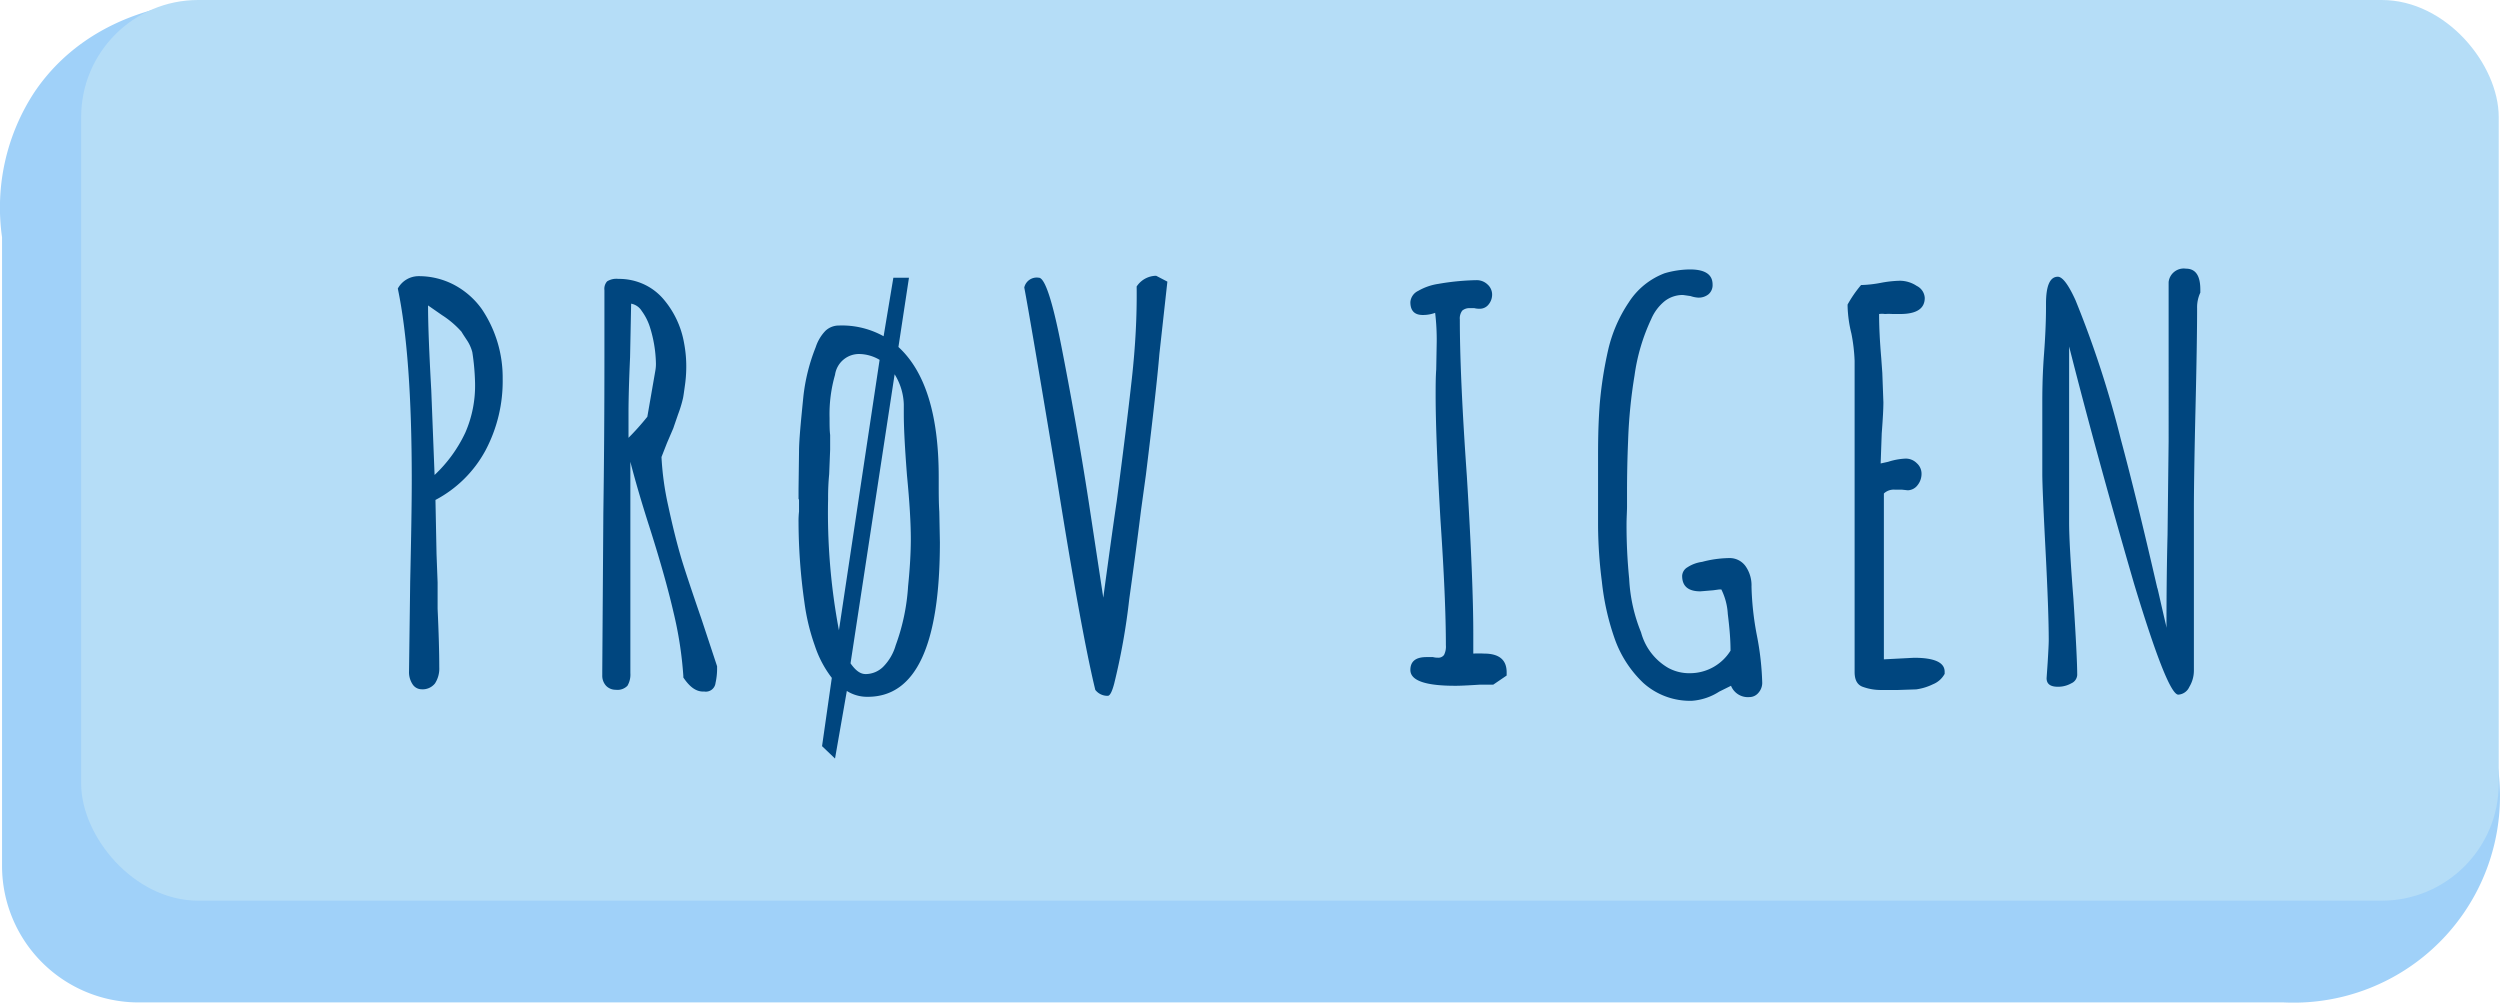 <svg id="Layer_1" data-name="Layer 1" xmlns="http://www.w3.org/2000/svg" width="256.28" height="102.78" viewBox="0 0 256.28 102.78">
  <defs>
    <style>
      .cls-1 {
        fill: #a0d1f9;
      }

      .cls-2 {
        fill: #b5ddf7;
      }

      .cls-3 {
        fill: #00467f;
      }
    </style>
  </defs>
  <g>
    <path class="cls-1" d="M234.14,102.76h-220A14,14,0,0,1,.21,88.85V24.33A21.58,21.58,0,0,1,3.54,9.43C9.49.64,19.84.19,20.93.16L234.14,10.43A13.94,13.94,0,0,1,248,24.33q4.07,27.32,8.11,54.63a21.16,21.16,0,0,1-22,23.8Z"/>
    <rect class="cls-2" x="8.32" width="247.83" height="92.33" rx="12"/>
    <g>
      <path class="cls-3" d="M42.29,70.14a2.23,2.23,0,0,1-.36-1.29l.12-9.24c.1-4.47.16-7.94.16-10.4q0-12.81-1.43-19.63a2.43,2.43,0,0,1,2.09-1.27,7.76,7.76,0,0,1,3.72.91,8.22,8.22,0,0,1,2.79,2.45,12.54,12.54,0,0,1,2.15,7.15,15.13,15.13,0,0,1-1.77,7.37,12.36,12.36,0,0,1-5.12,5.06l.11,5.55.11,2.92c0,.62,0,1.52,0,2.69q.17,3.69.17,6a2.78,2.78,0,0,1-.44,1.65,1.61,1.61,0,0,1-1.38.6A1.11,1.11,0,0,1,42.29,70.14ZM47.7,44.35a12,12,0,0,0,1-5v-.05a24,24,0,0,0-.28-3.19,4.11,4.11,0,0,0-.61-1.32c-.29-.44-.46-.7-.49-.77a9.53,9.53,0,0,0-2-1.71l-1.44-1q0,2.81.33,8.69l.34,8.69A14.22,14.22,0,0,0,47.7,44.35Z"/>
      <path class="cls-3" d="M70.05,69.45v-.16a38.92,38.92,0,0,0-1-6.49q-.82-3.57-2.43-8.64-1.22-3.79-2-6.82V69a2.25,2.25,0,0,1-.3,1.3,1.42,1.42,0,0,1-1.19.41,1.36,1.36,0,0,1-1-.41,1.52,1.52,0,0,1-.39-1.08v-.44l.11-16.17c.07-4.76.11-10.14.11-16.11V29.74a1.14,1.14,0,0,1,.28-.9,1.8,1.8,0,0,1,1.15-.25,6.07,6.07,0,0,1,2.54.52,5.87,5.87,0,0,1,2,1.46,9.4,9.4,0,0,1,2.2,4.62,12.74,12.74,0,0,1,.22,2.53,13.5,13.5,0,0,1-.14,1.81c-.09.66-.15,1.08-.19,1.27a12.42,12.42,0,0,1-.5,1.65c-.25.73-.42,1.21-.49,1.43l-.66,1.54-.56,1.43a29.8,29.8,0,0,0,.69,5c.43,2,.89,3.89,1.41,5.61q.56,1.82,2,6l1.6,4.84v.11a6.69,6.69,0,0,1-.16,1.6,1,1,0,0,1-1.16.88C71.39,70.94,70.71,70.44,70.05,69.45ZM66.36,42.72,67.18,38a3.79,3.79,0,0,0,.06-.77,13.22,13.22,0,0,0-.61-3.68,5.75,5.75,0,0,0-.85-1.68,1.61,1.61,0,0,0-1.08-.74l-.11,5.5c-.11,2.45-.16,4.36-.16,5.72s0,2.13,0,2.53A25.73,25.73,0,0,0,66.36,42.72Z"/>
      <path class="cls-3" d="M84.27,76.49l1-7a11.07,11.07,0,0,1-1.73-3.27,21.69,21.69,0,0,1-1.08-4.49,59.19,59.19,0,0,1-.6-8.19,8.56,8.56,0,0,1,.05-1.1v-1c0-.19,0-.28-.05-.28v-1l.05-3.85c0-1.17.18-3,.44-5.61a19.24,19.24,0,0,1,1.27-5.11,4.35,4.35,0,0,1,1-1.68A2,2,0,0,1,86,33.37a8.77,8.77,0,0,1,4.58,1.1l1-6h1.6L92.1,35.57q4.14,3.8,4.13,13.37v.44c0,1.14,0,2.16.06,3.08l.06,3.13q0,15.84-7.39,15.84a3.89,3.89,0,0,1-2.15-.6L85.6,77.76Zm5.9-39.6a4.19,4.19,0,0,0-2.09-.6,2.48,2.48,0,0,0-2.48,2.14,14.54,14.54,0,0,0-.56,4.4c0,.7,0,1.29.06,1.76v1.49L85,48.61a24.7,24.7,0,0,0-.11,2.53A65,65,0,0,0,86,64.61Zm.39,31.44a5.15,5.15,0,0,0,1.26-2.18,21.34,21.34,0,0,0,1.27-6.05c.19-1.87.28-3.48.28-4.84q0-2.48-.39-6.49-.33-4.23-.33-6.32v-1a6.17,6.17,0,0,0-.94-3.08L87.19,68c.52.74,1,1.1,1.55,1.1A2.57,2.57,0,0,0,90.56,68.33Z"/>
      <path class="cls-3" d="M112.28,70.72q-1.44-5.94-3.92-21.51Q105.6,32.61,105,29.47a1.31,1.31,0,0,1,1.49-1c.62,0,1.4,2.35,2.31,7s1.9,10.09,2.82,16.06l1.48,9.74q.89-6.6,1.38-9.9,1-7.59,1.55-12.57t.49-9.43a2.43,2.43,0,0,1,2-1.1l1.15.6-.82,7.43q-.28,3.41-1.38,12.37l-.5,3.63c-.4,3.23-.81,6.27-1.21,9.13a67.16,67.16,0,0,1-1.54,8.64q-.33,1.26-.66,1.26A1.57,1.57,0,0,1,112.28,70.72Z"/>
      <path class="cls-3" d="M144.58,68.68q0-1.32,1.65-1.32h.67a1.83,1.83,0,0,0,.49.06.71.71,0,0,0,.64-.28,1.9,1.9,0,0,0,.19-1q0-4.67-.55-12.76-.49-8.41-.5-12.7c0-1,0-2,.06-2.81l.05-2.8a23.24,23.24,0,0,0-.16-3,3.65,3.65,0,0,1-1.27.22c-.85,0-1.27-.44-1.27-1.32a1.39,1.39,0,0,1,.8-1.15,5.83,5.83,0,0,1,2.07-.72,25.22,25.22,0,0,1,3.91-.38,1.6,1.6,0,0,1,1.13.44,1.39,1.39,0,0,1,.47,1,1.59,1.59,0,0,1-.36,1.05,1.13,1.13,0,0,1-.91.44,2.15,2.15,0,0,1-.55-.06h-.44a1.13,1.13,0,0,0-.8.25,1.32,1.32,0,0,0-.25.91q0,5.82.72,16.06.66,10.72.66,16.11V67a10,10,0,0,1,1.1,0c1.55,0,2.32.64,2.32,1.92v.33l-1.38.94-.33,0-1.1,0c-1.25.08-2,.11-2.32.11Q144.58,70.33,144.58,68.68Z"/>
      <path class="cls-3" d="M168.45,70a11.54,11.54,0,0,1-2.92-4.51,25.7,25.7,0,0,1-1.32-5.88,46.5,46.5,0,0,1-.39-5.83c0-.48,0-1.3,0-2.48V47.23c0-1.57,0-3.46.16-5.66a40.5,40.5,0,0,1,.88-5.72,14.61,14.61,0,0,1,2.1-4.84,7.53,7.53,0,0,1,3.69-3,9.53,9.53,0,0,1,2.59-.39c1.55,0,2.32.52,2.32,1.54a1.23,1.23,0,0,1-.41,1,1.6,1.6,0,0,1-1.08.35,3,3,0,0,1-.77-.16l-.77-.11a3,3,0,0,0-1.88.63,4.79,4.79,0,0,0-1.38,1.84,19.91,19.91,0,0,0-1.71,5.78,51.35,51.35,0,0,0-.66,6.71c-.07,1.65-.11,3.39-.11,5.22v1.49c0,.51-.05,1.15-.05,1.92a55,55,0,0,0,.27,5.5,16.71,16.71,0,0,0,1.22,5.5A6,6,0,0,0,171,68.46a4.5,4.5,0,0,0,2.32.55,4.89,4.89,0,0,0,4.08-2.31c0-1.28-.13-2.54-.28-3.76a6.45,6.45,0,0,0-.66-2.51l-.25,0-.58.08-1.32.11c-1.25,0-1.87-.53-1.87-1.59a1.08,1.08,0,0,1,.55-.88,3.6,3.6,0,0,1,1.49-.55,11.28,11.28,0,0,1,2.75-.39,2,2,0,0,1,1.71.83,3.41,3.41,0,0,1,.61,2.09,30,30,0,0,0,.55,5,29,29,0,0,1,.55,4.89,1.54,1.54,0,0,1-.39,1,1.2,1.2,0,0,1-.93.44,1.86,1.86,0,0,1-1.88-1.16v0l-1.21.6a5.93,5.93,0,0,1-2.81.94A7.16,7.16,0,0,1,168.45,70Z"/>
      <path class="cls-3" d="M191.05,70.44c-.62-.18-.93-.69-.93-1.54V37a17.75,17.75,0,0,0-.33-2.81,13,13,0,0,1-.39-2.8v-.17a12.3,12.3,0,0,1,1.38-2,12.27,12.27,0,0,0,2-.22,11.67,11.67,0,0,1,2-.22,3.15,3.15,0,0,1,1.71.53,1.46,1.46,0,0,1,.82,1.23c0,1.1-.84,1.65-2.53,1.65h-.77a5.78,5.78,0,0,0-.78,0,2.12,2.12,0,0,0-.6,0c0,1.25.07,2.75.22,4.51l.11,1.54.11,3c0,.7-.06,1.76-.17,3.19l-.11,3.08.77-.17a6.71,6.71,0,0,1,1.82-.33,1.59,1.59,0,0,1,1.11.47,1.43,1.43,0,0,1,.49,1.07,1.85,1.85,0,0,1-.41,1.19,1.29,1.29,0,0,1-1,.52L195,50.2h-.72a1.46,1.46,0,0,0-1.16.39v17l3.09-.16c2.1,0,3.14.48,3.14,1.43v.22a2.39,2.39,0,0,1-1.21,1.07,5.65,5.65,0,0,1-1.71.52l-1.82.06h-1.71A5.27,5.27,0,0,1,191.05,70.44Z"/>
      <path class="cls-3" d="M218.78,59.88q-3.85-13.25-6.67-24.36v18q0,2.31.44,7.86.39,6.06.39,7.81a1,1,0,0,1-.61.86,2.72,2.72,0,0,1-1.38.35c-.77,0-1.15-.29-1.15-.88l.11-1.59c.07-1.17.11-1.94.11-2.31q0-2.91-.33-9.24t-.33-7.81v-7c0-1.14,0-2.82.16-5.06.15-1.94.22-3.63.22-5.06v-.33c0-1.84.41-2.75,1.21-2.75.48,0,1.09.81,1.82,2.42A104.75,104.75,0,0,1,217.4,45q1.6,5.94,3.75,15.29c0-.15.26,1.12.89,3.79l.05.28q0-5.34.11-9.57l.11-9.57V28.92a1.56,1.56,0,0,1,1.77-1.38c1,0,1.48.72,1.48,2.15V30a3.52,3.52,0,0,0-.33,1.59q0,3.36-.16,10.12T224.9,52V68.74a3.24,3.24,0,0,1-.47,1.68,1.33,1.33,0,0,1-1.13.79Q222.21,71.21,218.78,59.88Z"/>
    </g>
  </g>
</svg>

